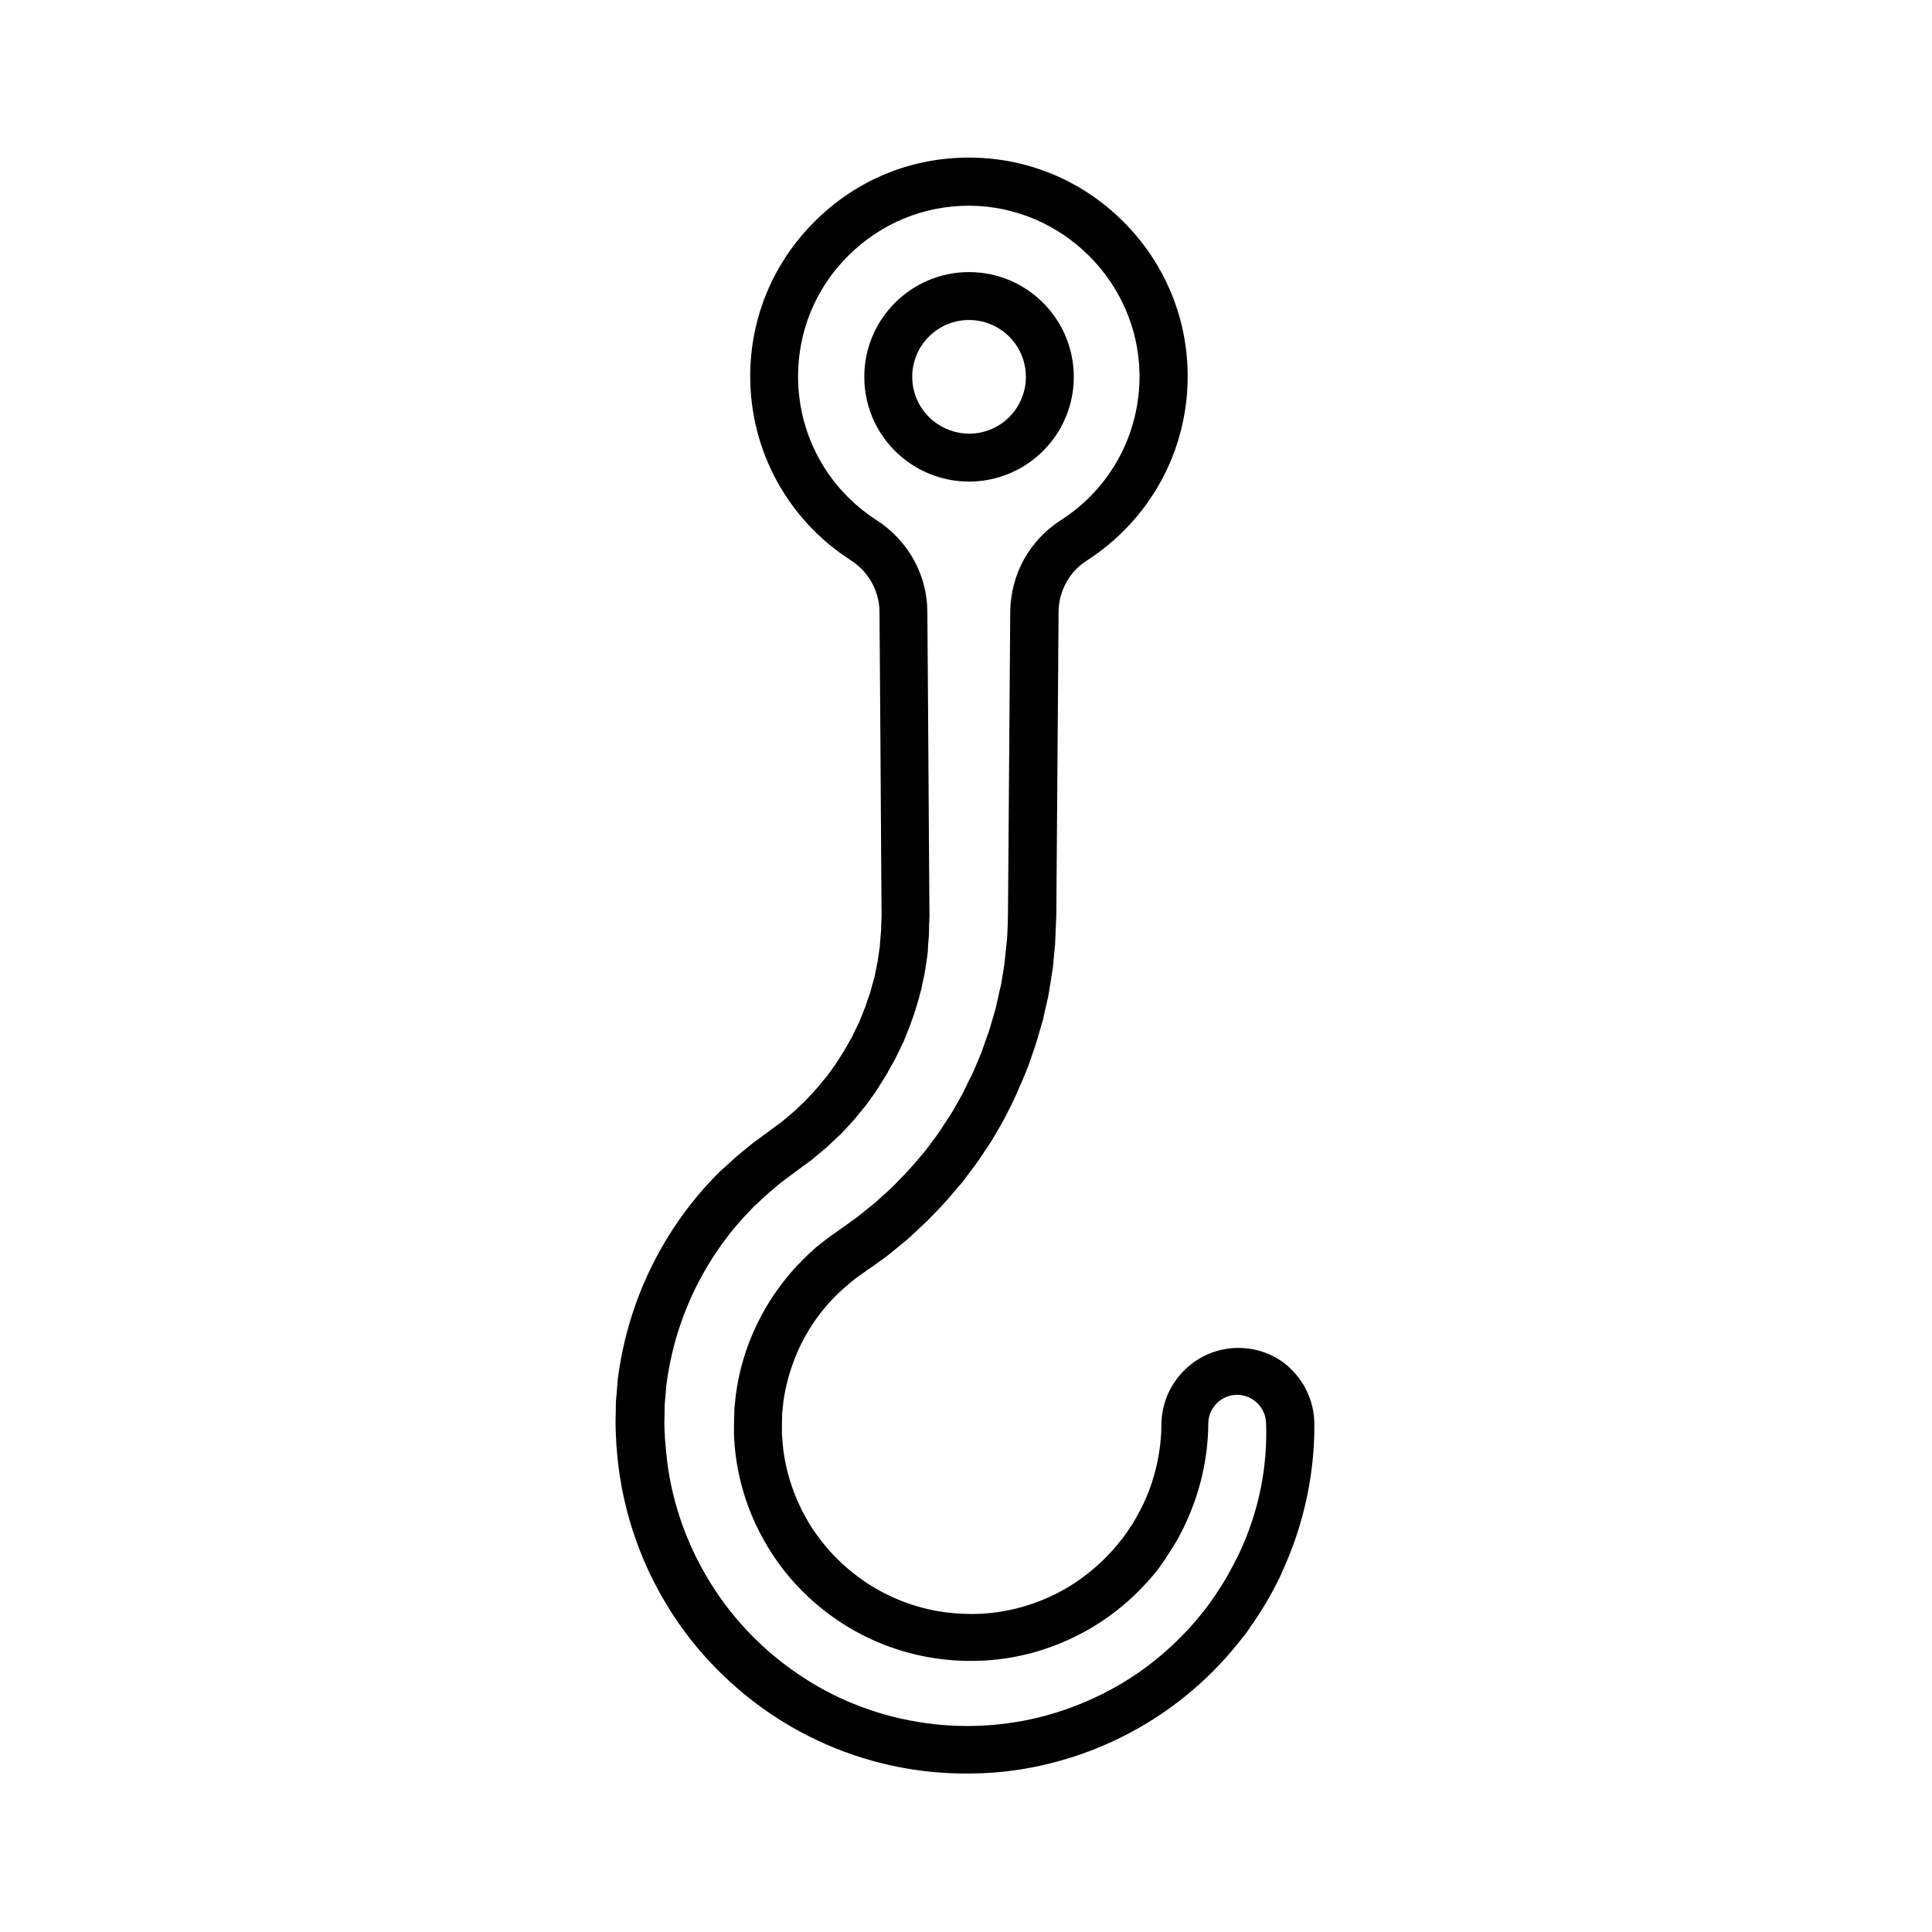 <?xml version="1.0" encoding="UTF-8"?>
<!-- Uploaded to: SVG Repo, www.svgrepo.com, Generator: SVG Repo Mixer Tools -->
<svg fill="#000000" width="800px" height="800px" version="1.1" viewBox="144 144 512 512" xmlns="http://www.w3.org/2000/svg">
 <g>
  <path d="m472.39 501.21c-11.234-0.102-20.453 8.969-20.605 20.203v0.051c-0.051 7.406-1.762 14.812-4.938 21.41 0 0 0 0.051-0.051 0.051l-0.25 0.555-1.008 1.914c-0.203 0.402-0.453 0.805-0.754 1.309-0.203 0.352-0.402 0.707-0.605 1.059-0.203 0.301-0.402 0.656-0.656 0.957-0.301 0.453-0.555 0.906-0.855 1.309l-0.855 1.211s0 0.051-0.051 0.051l-0.402 0.555c-0.051 0.051-0.051 0.051-0.102 0.102-0.102 0.152-0.203 0.25-0.301 0.352-2.266 2.922-4.887 5.594-7.707 7.91-5.543 4.637-12.242 8.062-19.398 9.926-3.527 0.906-7.152 1.461-10.781 1.562-3.68 0.102-7.356-0.152-10.934-0.805-7.203-1.309-14.055-4.231-19.902-8.414-5.996-4.281-10.984-9.773-14.508-15.973-3.578-6.297-5.793-13.352-6.348-20.355l-0.102-1.461c0-0.102 0-0.25-0.051-0.352v-0.152-0.605-1.008-1.512-0.25l0.051-1.512v-0.555-0.352c0-0.102 0-0.152 0.051-0.25l0.301-2.871c0.504-3.527 1.41-7.004 2.621-10.277 2.469-6.75 6.449-12.898 11.488-17.836 0.051-0.051 0.102-0.102 0.152-0.152l0.504-0.504c0.102-0.102 0.203-0.203 0.301-0.25l1.109-1.008c0.051-0.051 0.102-0.102 0.152-0.152 0.352-0.301 0.805-0.707 1.309-1.109 0.203-0.152 0.352-0.301 0.555-0.453s0.352-0.301 0.555-0.453c0.152-0.102 0.301-0.25 0.453-0.352l4.18-2.973h0.051l3.727-2.672c0.102-0.051 0.152-0.102 0.203-0.152 0.957-0.754 1.863-1.512 2.769-2.266l1.309-1.059c0.453-0.352 0.957-0.754 1.41-1.16l0.152-0.152 1.715-1.562s0.051 0 0.051-0.051c0.352-0.301 0.656-0.605 1.008-0.957 0.805-0.754 1.613-1.512 2.469-2.316l0.152-0.152c0.453-0.504 0.906-0.957 1.359-1.41 1.715-1.762 3.477-3.578 5.141-5.644l1.461-1.715 0.754-0.855 0.102-0.102c0.203-0.25 0.352-0.453 0.555-0.707 0.051-0.102 0.152-0.203 0.203-0.301l0.051-0.051 2.719-3.629c0.605-0.805 1.109-1.562 1.562-2.215l2.519-3.777c0.402-0.605 0.707-1.16 1.008-1.664 0.102-0.203 0.203-0.402 0.352-0.555 0-0.051 0.051-0.102 0.051-0.102l2.266-3.981c0.051-0.051 0.102-0.152 0.102-0.203 0.504-1.008 1.008-2.016 1.512-2.973 0.203-0.402 0.402-0.805 0.605-1.211v-0.051l0.25-0.504c0.25-0.555 0.555-1.109 0.805-1.715 0.051-0.051 0.051-0.102 0.051-0.152l0.906-2.117c0-0.051 0-0.051 0.051-0.102 0.203-0.453 0.402-0.906 0.605-1.359 0.402-0.957 0.855-1.965 1.258-3.074 0-0.051 0.051-0.051 0.051-0.102 0.203-0.504 0.352-1.008 0.555-1.562 0.855-2.418 1.762-4.938 2.469-7.609l0.957-3.273c0.051-0.102 0.051-0.203 0.102-0.301l0.25-1.109v-0.051l1.008-4.434c0.203-0.805 0.301-1.562 0.402-2.215l0.805-4.988c0.152-0.707 0.203-1.41 0.25-1.914 0-0.203 0.051-0.453 0.051-0.656v-0.152l0.453-4.586v-0.25c0.051-1.16 0.102-2.316 0.152-3.426 0-0.453 0.051-0.855 0.051-1.309v-0.051l0.102-2.316v-0.152l0.051-5.894 0.352-46.703 0.203-27.859c0.051-5.543 2.82-10.629 7.457-13.602 8.16-5.238 14.914-12.445 19.598-20.906 4.836-8.766 7.305-18.691 7.152-28.766-0.203-15.164-6.297-29.473-17.129-40.254s-25.191-16.777-40.355-16.879c-15.566-0.152-30.23 5.844-41.262 16.828-11.082 10.984-17.18 25.594-17.18 41.109 0 19.801 9.977 38.039 26.652 48.77 4.734 3.023 7.559 8.16 7.609 13.652l0.203 27.859 0.203 31.137 0.102 15.566 0.051 5.691-0.051 1.461c0 0.453 0 0.906-0.051 1.359 0 0.555 0 1.109-0.051 1.613l-0.25 2.973c0 0.25-0.051 0.504-0.051 0.754v0.301c0 0.051 0 0.102-0.051 0.152l-0.453 3.125c0 0.152-0.051 0.301-0.051 0.453-0.051 0.203-0.051 0.453-0.102 0.555 0 0.051-0.051 0.152-0.051 0.203l-0.754 3.727-0.605 2.117c0 0.051-0.051 0.152-0.051 0.203-0.301 1.211-0.707 2.469-1.211 3.828-0.203 0.555-0.352 1.109-0.555 1.664-0.152 0.453-0.402 0.957-0.605 1.512-0.152 0.402-0.301 0.805-0.453 1.16l-0.555 1.359c-0.102 0.203-0.203 0.402-0.301 0.605-0.102 0.203-0.203 0.402-0.301 0.605l-1.309 2.719-1.461 2.57c-0.102 0.203-0.25 0.402-0.352 0.605-0.051 0.102-0.102 0.203-0.152 0.301-0.051 0.051-0.102 0.102-0.102 0.152l-1.715 2.719s0 0.051-0.051 0.051c-0.203 0.301-0.402 0.605-0.504 0.805-0.051 0.051-0.102 0.102-0.102 0.152l-1.863 2.57c-0.102 0.102-0.152 0.203-0.25 0.352-0.051 0.051-0.051 0.102-0.102 0.102l-0.402 0.504-0.051 0.051-1.008 1.211c-0.051 0.051-0.102 0.102-0.152 0.203-0.707 0.906-1.562 1.812-2.469 2.82-0.453 0.453-0.906 0.957-1.359 1.461-0.352 0.352-0.707 0.707-1.109 1.059-0.352 0.301-0.656 0.656-1.008 0.957l-1.008 0.957c-0.152 0.152-0.301 0.25-0.453 0.402-0.203 0.152-0.402 0.352-0.605 0.504l-2.266 1.914-7.656 5.644c-0.051 0.051-0.102 0.051-0.152 0.102-0.504 0.402-0.957 0.805-1.41 1.16-0.203 0.152-0.352 0.301-0.555 0.453l-0.051 0.051-0.504 0.402c-1.109 0.906-2.266 1.863-3.426 2.973l-1.715 1.562c-0.051 0-0.051 0.051-0.102 0.051l-0.301 0.301c-0.203 0.203-0.402 0.352-0.605 0.555-0.051 0.051-0.102 0.102-0.152 0.152l-0.805 0.805c-9.473 9.621-16.879 21.512-21.41 34.359-2.266 6.398-3.828 13.047-4.684 19.801v0.203l-0.402 4.684c-0.102 0.805-0.102 1.512-0.102 2.168v0.605 0.102l-0.051 2.316c-0.051 1.461 0 2.871 0.051 4.18 0 0.301 0 0.605 0.051 0.957v0.051l0.051 1.16v0.102c0 0.301 0.051 0.555 0.051 0.855 0 0.152 0 0.25 0.051 0.402v0.102l0.203 2.367v0.051c1.258 13.352 5.543 26.652 12.496 38.391 6.75 11.539 16.223 21.664 27.406 29.371 10.984 7.609 23.879 12.848 37.23 15.062 5.09 0.855 10.227 1.258 15.418 1.258 1.562 0 3.125-0.051 4.637-0.102 6.699-0.301 13.402-1.41 19.902-3.223 13-3.578 25.191-10.078 35.316-18.742 5.09-4.332 9.672-9.219 13.703-14.508l0.203-0.25c0.203-0.25 0.402-0.555 0.605-0.805l0.051-0.051 0.656-0.957v-0.051l1.359-1.914c0-0.051 0.051-0.051 0.051-0.102 0.754-1.109 1.41-2.168 2.066-3.223 0.203-0.301 0.352-0.605 0.555-0.906 0.051-0.102 0.102-0.152 0.152-0.25 0.203-0.352 0.453-0.754 0.656-1.109 0.555-1.008 1.16-2.016 1.715-3.125 0-0.051 0.051-0.051 0.051-0.102l1.562-3.125c0.051-0.102 0.051-0.152 0.102-0.25l0.453-1.059c5.543-12.09 8.465-25.492 8.363-38.844-0.051-5.391-2.168-10.43-5.945-14.258-3.5-3.625-8.59-5.789-13.98-5.84zm0.305 53.805c-0.051 0-0.051 0.051 0 0l-0.453 0.957-1.512 2.973c-0.453 0.855-0.957 1.715-1.461 2.672-0.203 0.352-0.402 0.707-0.605 1.059-0.152 0.25-0.352 0.555-0.504 0.805-0.605 0.957-1.211 1.914-1.762 2.769l-1.914 2.769c-0.102 0.152-0.25 0.301-0.352 0.453l-0.203 0.301s0 0.051-0.051 0.051c-3.477 4.586-7.457 8.816-11.891 12.594-8.664 7.457-19.195 13-30.43 16.121-5.594 1.562-11.336 2.469-17.129 2.769-5.793 0.301-11.637-0.051-17.332-1.008-11.539-1.914-22.621-6.398-32.094-13-9.672-6.648-17.836-15.418-23.68-25.391-5.996-10.125-9.723-21.562-10.781-33.051l-0.203-2.266c0-0.203-0.051-0.352-0.051-0.555 0-0.152 0-0.301-0.051-0.453l-0.051-1.109c0-0.352 0-0.656-0.051-1.008-0.051-1.16-0.102-2.266-0.051-3.273v-0.102l0.051-2.316v-0.707c0-0.453 0-0.855 0.051-1.16v-0.102l0.402-4.637c0.754-5.844 2.066-11.539 4.031-17.027 3.93-11.133 10.328-21.41 18.488-29.676l0.051-0.051 0.754-0.805c0.102-0.102 0.203-0.203 0.352-0.301 0.152-0.102 0.25-0.25 0.402-0.352l1.715-1.613 0.102-0.102c0.805-0.754 1.715-1.512 2.672-2.316l0.504-0.453c0.203-0.152 0.352-0.301 0.555-0.453 0.352-0.301 0.754-0.605 1.059-0.855l3.727-2.769 0.051-0.051 3.93-2.871c0.102-0.102 0.203-0.152 0.301-0.25l2.469-2.066 0.051-0.051c0.152-0.152 0.352-0.25 0.504-0.402 0.25-0.203 0.504-0.402 0.754-0.656 0.102-0.051 0.152-0.152 0.25-0.203l1.16-1.109 0.051-0.051c0.301-0.25 0.555-0.555 0.855-0.805 0.504-0.453 1.008-0.957 1.562-1.461 0.051-0.051 0.152-0.152 0.203-0.203 0.402-0.453 0.855-0.906 1.258-1.359 1.059-1.16 2.168-2.316 3.223-3.68l1.41-1.715c0.051-0.051 0.102-0.102 0.152-0.152 0.152-0.203 0.301-0.402 0.453-0.605 0.051-0.051 0.051-0.102 0.102-0.152 0 0 0-0.051 0.051-0.051l1.812-2.519c0.504-0.656 0.855-1.258 1.16-1.762l1.613-2.57c0.352-0.555 0.656-1.059 0.855-1.41 0.051-0.102 0.102-0.203 0.152-0.301 0-0.051 0.051-0.051 0.051-0.102l1.562-2.769c0.051-0.102 0.102-0.25 0.203-0.352l1.41-2.922c0.051-0.152 0.152-0.301 0.203-0.453 0.152-0.352 0.352-0.707 0.555-1.109 0.051-0.051 0.051-0.152 0.102-0.203l0.605-1.512c0.152-0.352 0.25-0.656 0.402-1.008 0.25-0.656 0.605-1.41 0.855-2.168 0-0.051 0.051-0.102 0.051-0.152 0.152-0.555 0.352-1.059 0.555-1.562 0.504-1.562 1.059-3.125 1.512-4.887l0.605-2.215c0.051-0.152 0.051-0.25 0.102-0.402l0.805-3.828c0.152-0.656 0.203-1.211 0.301-1.664 0-0.102 0.051-0.203 0.051-0.352v-0.051l0.453-3.023c0.102-0.738 0.152-1.293 0.152-1.695v-0.352-0.102l0.25-3.176v-0.25c0.051-0.707 0.051-1.41 0.051-2.066 0-0.402 0-0.805 0.051-1.211l0.051-1.613v-0.203l-0.152-21.41-0.203-31.137-0.203-27.859c-0.051-9.824-5.09-18.895-13.453-24.285-13.047-8.414-20.809-22.621-20.809-38.09 0-12.141 4.734-23.527 13.402-32.094 8.566-8.465 19.852-13.148 31.84-13.148h0.352c24.383 0.203 44.535 20.203 44.891 44.586 0.203 15.77-7.609 30.277-20.906 38.793-8.262 5.289-13.25 14.359-13.352 24.234l-0.555 74.512-0.051 5.742-0.051 2.215c0 0.453-0.051 0.855-0.051 1.309-0.051 1.059-0.051 2.016-0.152 3.023l-0.453 4.383c-0.051 0.301-0.051 0.605-0.102 0.906-0.051 0.352-0.051 0.707-0.102 0.957v0.152l-0.805 4.988c-0.102 0.504-0.152 0.957-0.25 1.258 0 0.051 0 0.102-0.051 0.102l-1.008 4.484-0.203 0.957-0.906 3.125c0 0.051-0.051 0.102-0.051 0.152-0.555 2.168-1.359 4.332-2.168 6.602-0.203 0.504-0.352 1.008-0.555 1.562-0.301 0.805-0.656 1.613-1.008 2.469-0.203 0.504-0.402 1.008-0.605 1.461l-0.855 1.965c-0.203 0.402-0.402 0.855-0.656 1.309l-0.25 0.504c-0.203 0.402-0.402 0.805-0.605 1.211-0.453 0.906-0.906 1.812-1.309 2.672l-2.168 3.828c-0.152 0.25-0.301 0.504-0.453 0.754-0.203 0.301-0.352 0.656-0.504 0.805 0 0.051-0.051 0.051-0.051 0.102l-2.519 3.828c-0.352 0.555-0.707 1.059-1.008 1.461 0 0.051-0.051 0.051-0.051 0.102l-2.719 3.629c-0.102 0.102-0.203 0.25-0.301 0.352-0.102 0.102-0.203 0.25-0.25 0.352l-2.168 2.519c-0.051 0.051-0.051 0.102-0.102 0.102-1.309 1.613-2.82 3.176-4.434 4.836-0.453 0.453-0.906 0.957-1.359 1.41-0.656 0.656-1.359 1.258-2.066 1.914-0.352 0.301-0.707 0.656-1.059 0.957l-1.613 1.461c-0.352 0.301-0.707 0.605-1.109 0.906l-1.359 1.109c-0.855 0.707-1.664 1.359-2.519 2.016l-3.578 2.57-4.18 2.973c-0.051 0.051-0.102 0.102-0.203 0.152-0.301 0.203-0.555 0.453-0.855 0.656-0.152 0.102-0.25 0.203-0.402 0.352-0.051 0-0.051 0.051-0.102 0.051-0.152 0.152-0.352 0.25-0.504 0.402-0.656 0.504-1.41 1.109-2.117 1.812l-1.059 0.957-0.051 0.051c-0.051 0.051-0.102 0.102-0.152 0.152-0.152 0.152-0.301 0.301-0.453 0.453-0.051 0.051-0.152 0.152-0.203 0.203l-0.453 0.453c-6.297 6.195-11.285 13.957-14.461 22.418-1.562 4.18-2.672 8.566-3.273 13 0 0.102 0 0.152-0.051 0.25l-0.301 2.922c-0.102 0.656-0.102 1.211-0.102 1.664v0.301 0.051l-0.051 1.41c-0.051 1.008-0.051 1.863-0.051 2.672v0.805 0.754 0.203c0 0.25 0.051 0.453 0.051 0.707v0.203 0.051l0.102 1.512v0.051c0.707 8.918 3.426 17.785 7.961 25.695 4.383 7.809 10.68 14.762 18.137 20.051 7.305 5.238 15.922 8.918 24.988 10.578 4.434 0.805 9.07 1.16 13.652 1.008 4.586-0.152 9.117-0.805 13.602-1.965 8.969-2.367 17.332-6.648 24.285-12.445 3.527-2.922 6.75-6.246 9.621-9.875 0.051-0.051 0.102-0.102 0.102-0.152 0.152-0.203 0.301-0.352 0.402-0.555 0.051-0.051 0.051-0.102 0.102-0.152l1.309-1.863c0-0.051 0.051-0.051 0.051-0.102 0.402-0.605 0.754-1.16 1.109-1.715 0.203-0.352 0.402-0.656 0.656-1.008 0.102-0.152 0.203-0.301 0.25-0.402 0.203-0.352 0.402-0.707 0.605-1.008 0.352-0.555 0.656-1.109 1.008-1.762 0-0.051 0.051-0.051 0.051-0.102l1.059-2.066c0.051-0.102 0.102-0.203 0.152-0.301l0.301-0.656c3.93-8.312 6.098-17.531 6.144-26.754v-0.051c0.051-4.18 3.477-7.559 7.656-7.559h0.051c4.18 0.051 7.559 3.477 7.609 7.609 0.422 11.801-2.047 23.387-6.832 33.766z"/>
  <path d="m418.34 265.38c6.5-5.289 10.227-13.148 10.227-21.512 0-15.316-12.445-27.762-27.762-27.762-15.316 0-27.762 12.445-27.762 27.762 0 8.363 3.727 16.223 10.227 21.512 4.938 4.031 11.184 6.246 17.531 6.246 6.356 0.004 12.602-2.215 17.539-6.246zm-32.594-21.512c0-8.312 6.75-15.062 15.062-15.062s15.062 6.75 15.062 15.062c0 4.535-2.016 8.766-5.543 11.688-2.672 2.168-6.047 3.375-9.473 3.375-3.426 0-6.801-1.211-9.523-3.375-3.57-2.922-5.586-7.152-5.586-11.688z"/>
 </g>
</svg>